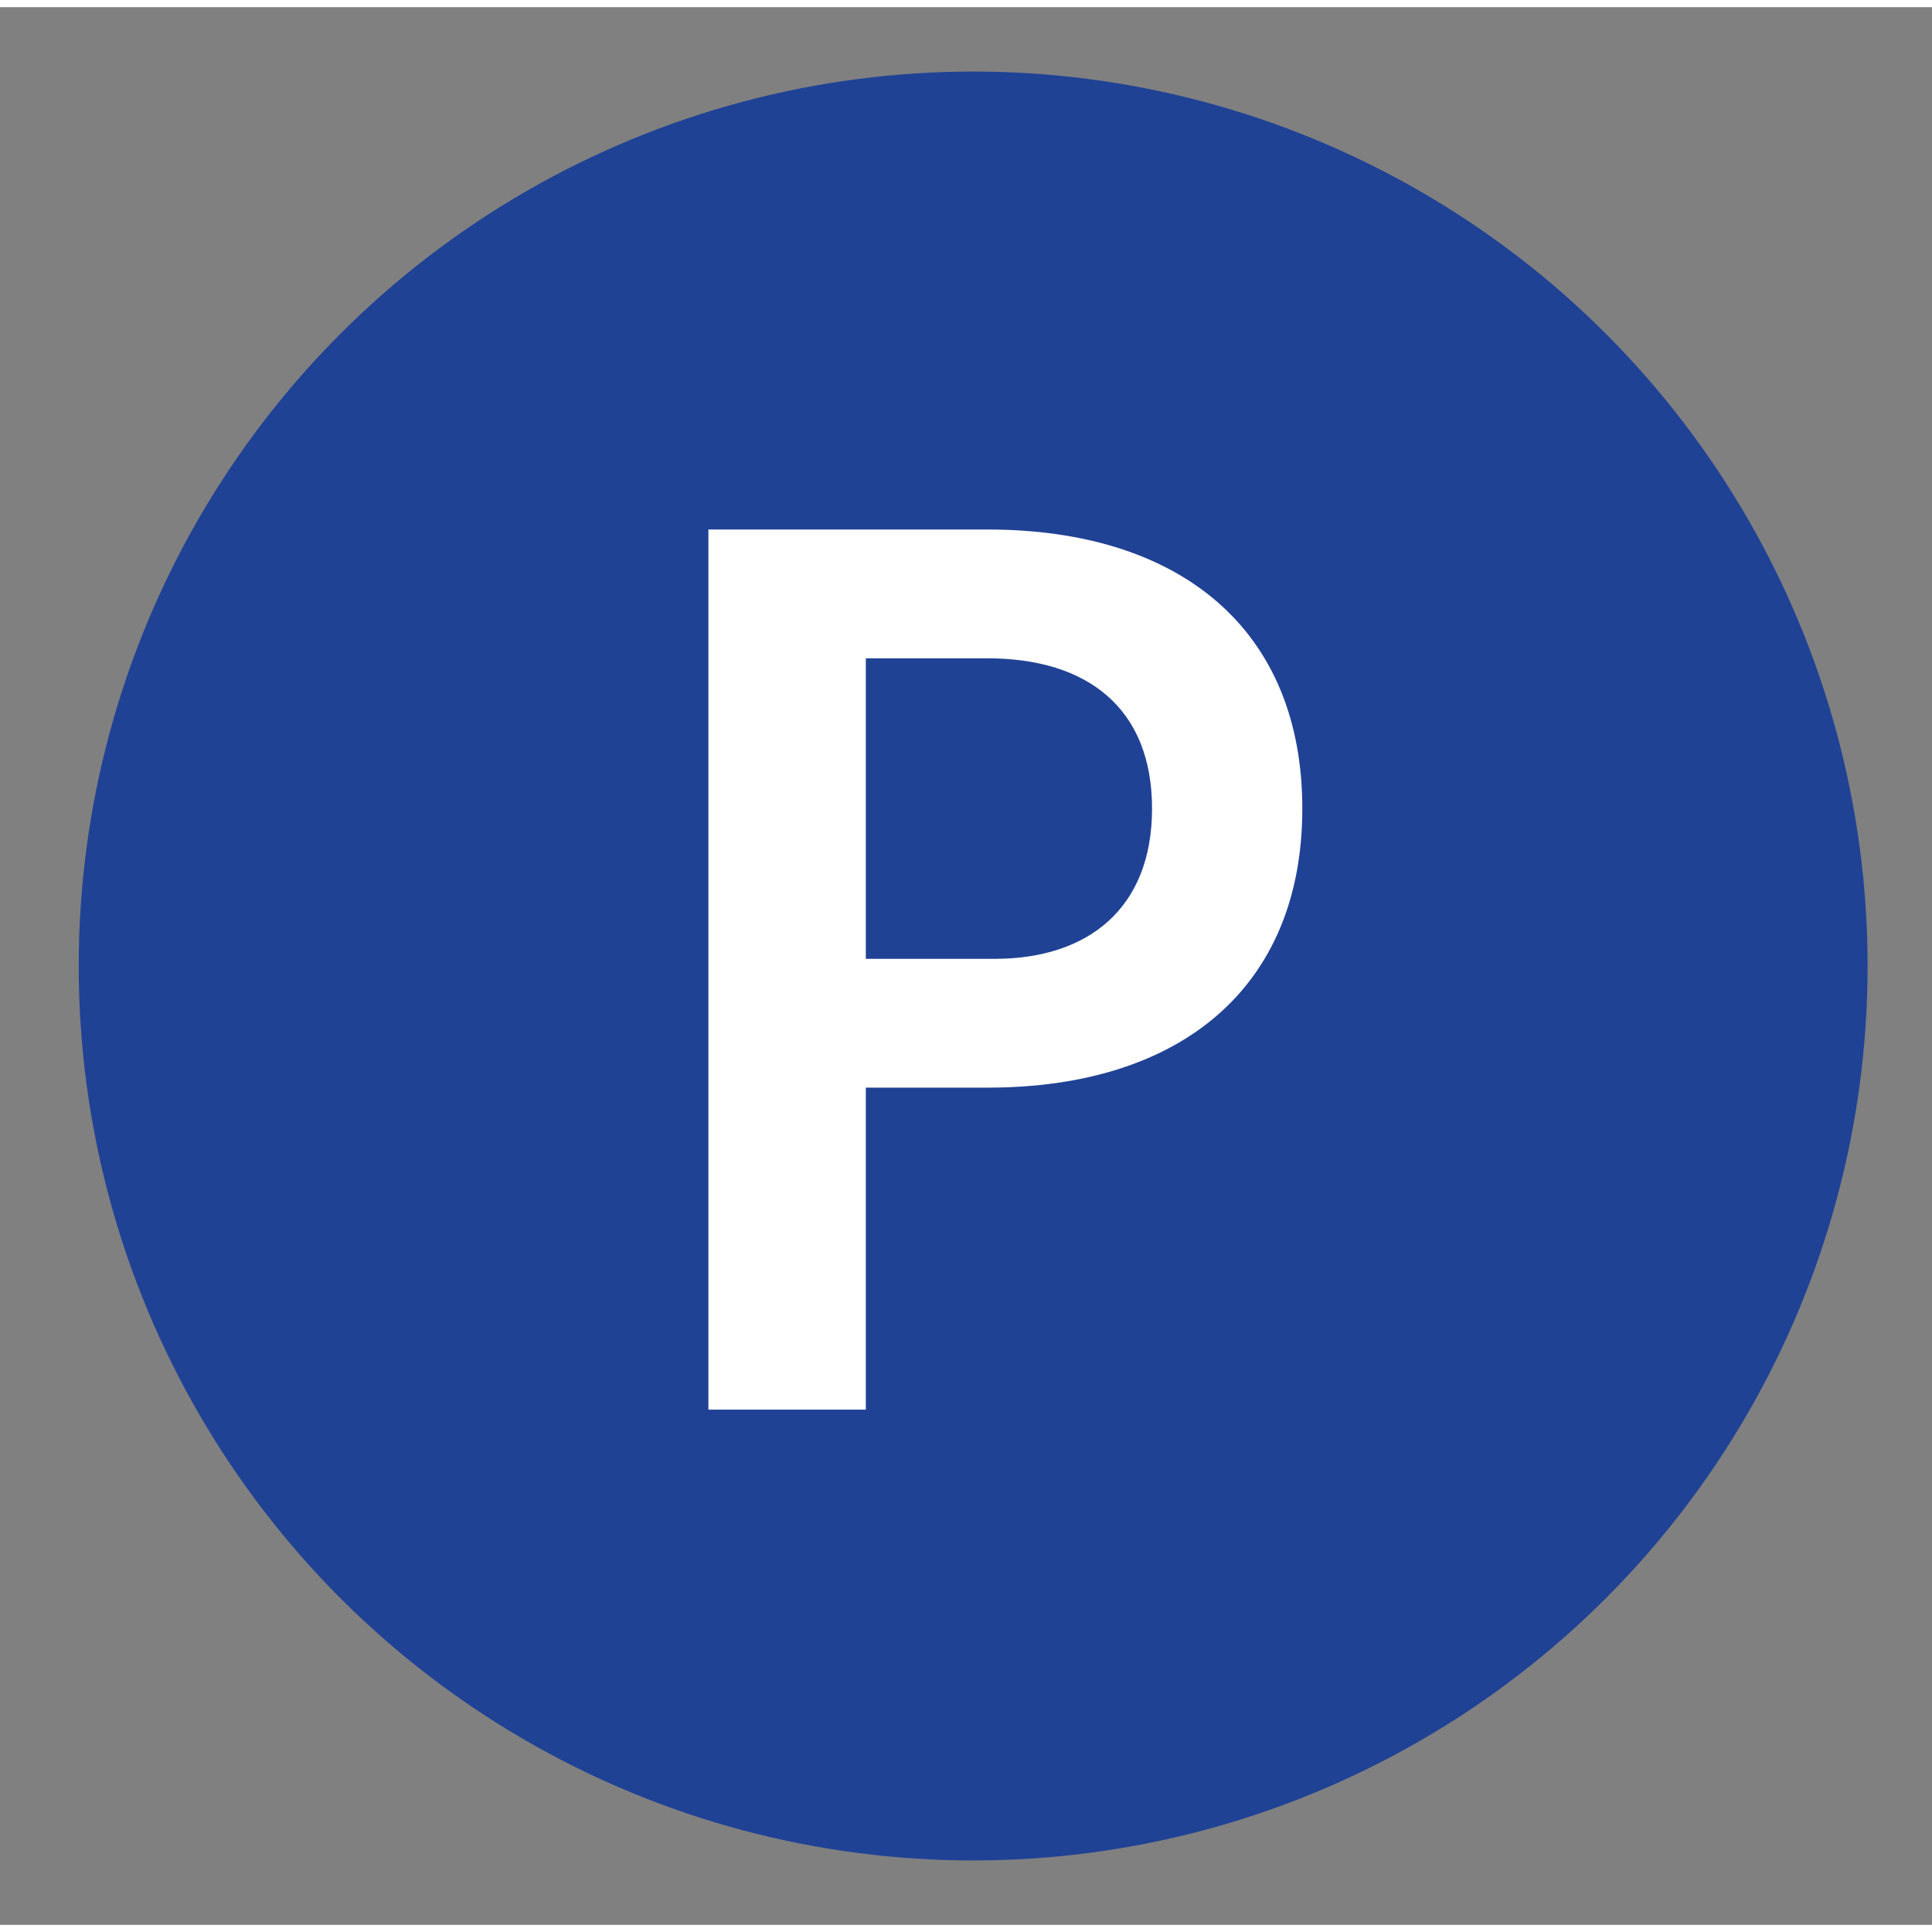 <?xml version="1.0" encoding="utf-8"?>
<!-- Generator: Adobe Illustrator 24.3.0, SVG Export Plug-In . SVG Version: 6.00 Build 0)  -->
<svg version="1.1" id="Ebene_1" xmlns="http://www.w3.org/2000/svg" xmlns:xlink="http://www.w3.org/1999/xlink" x="0px" y="0px"
	 viewBox="0 0 27 26.8" style="enable-background:new 0 0 27 26.8;" xml:space="preserve" width="28" height="28">
<rect x="0" y="0" width="27" height="26.8" fill="#808080" stroke="none"/>
<style type="text/css">
	.st0{fill:#204295;}
	.st1{enable-background:new    ;}
	.st2{fill:#FFFFFF;}
</style>
<circle id="Ellipse_16" class="st0" cx="13.6" cy="13.4" r="12.5"/>
<g id="P">
	<g class="st1">
		<path class="st2" d="M12.1,15.1v4.5H9.9V7.3h3.9c2.7,0,4.4,1.4,4.4,3.9c0,2.5-1.7,3.9-4.4,3.9H12.1z M12.1,9.1v4.2h1.8
			c1.3,0,2.2-0.7,2.2-2.1c0-1.4-0.9-2.1-2.3-2.1H12.1z"/>
	</g>
</g>
</svg>
